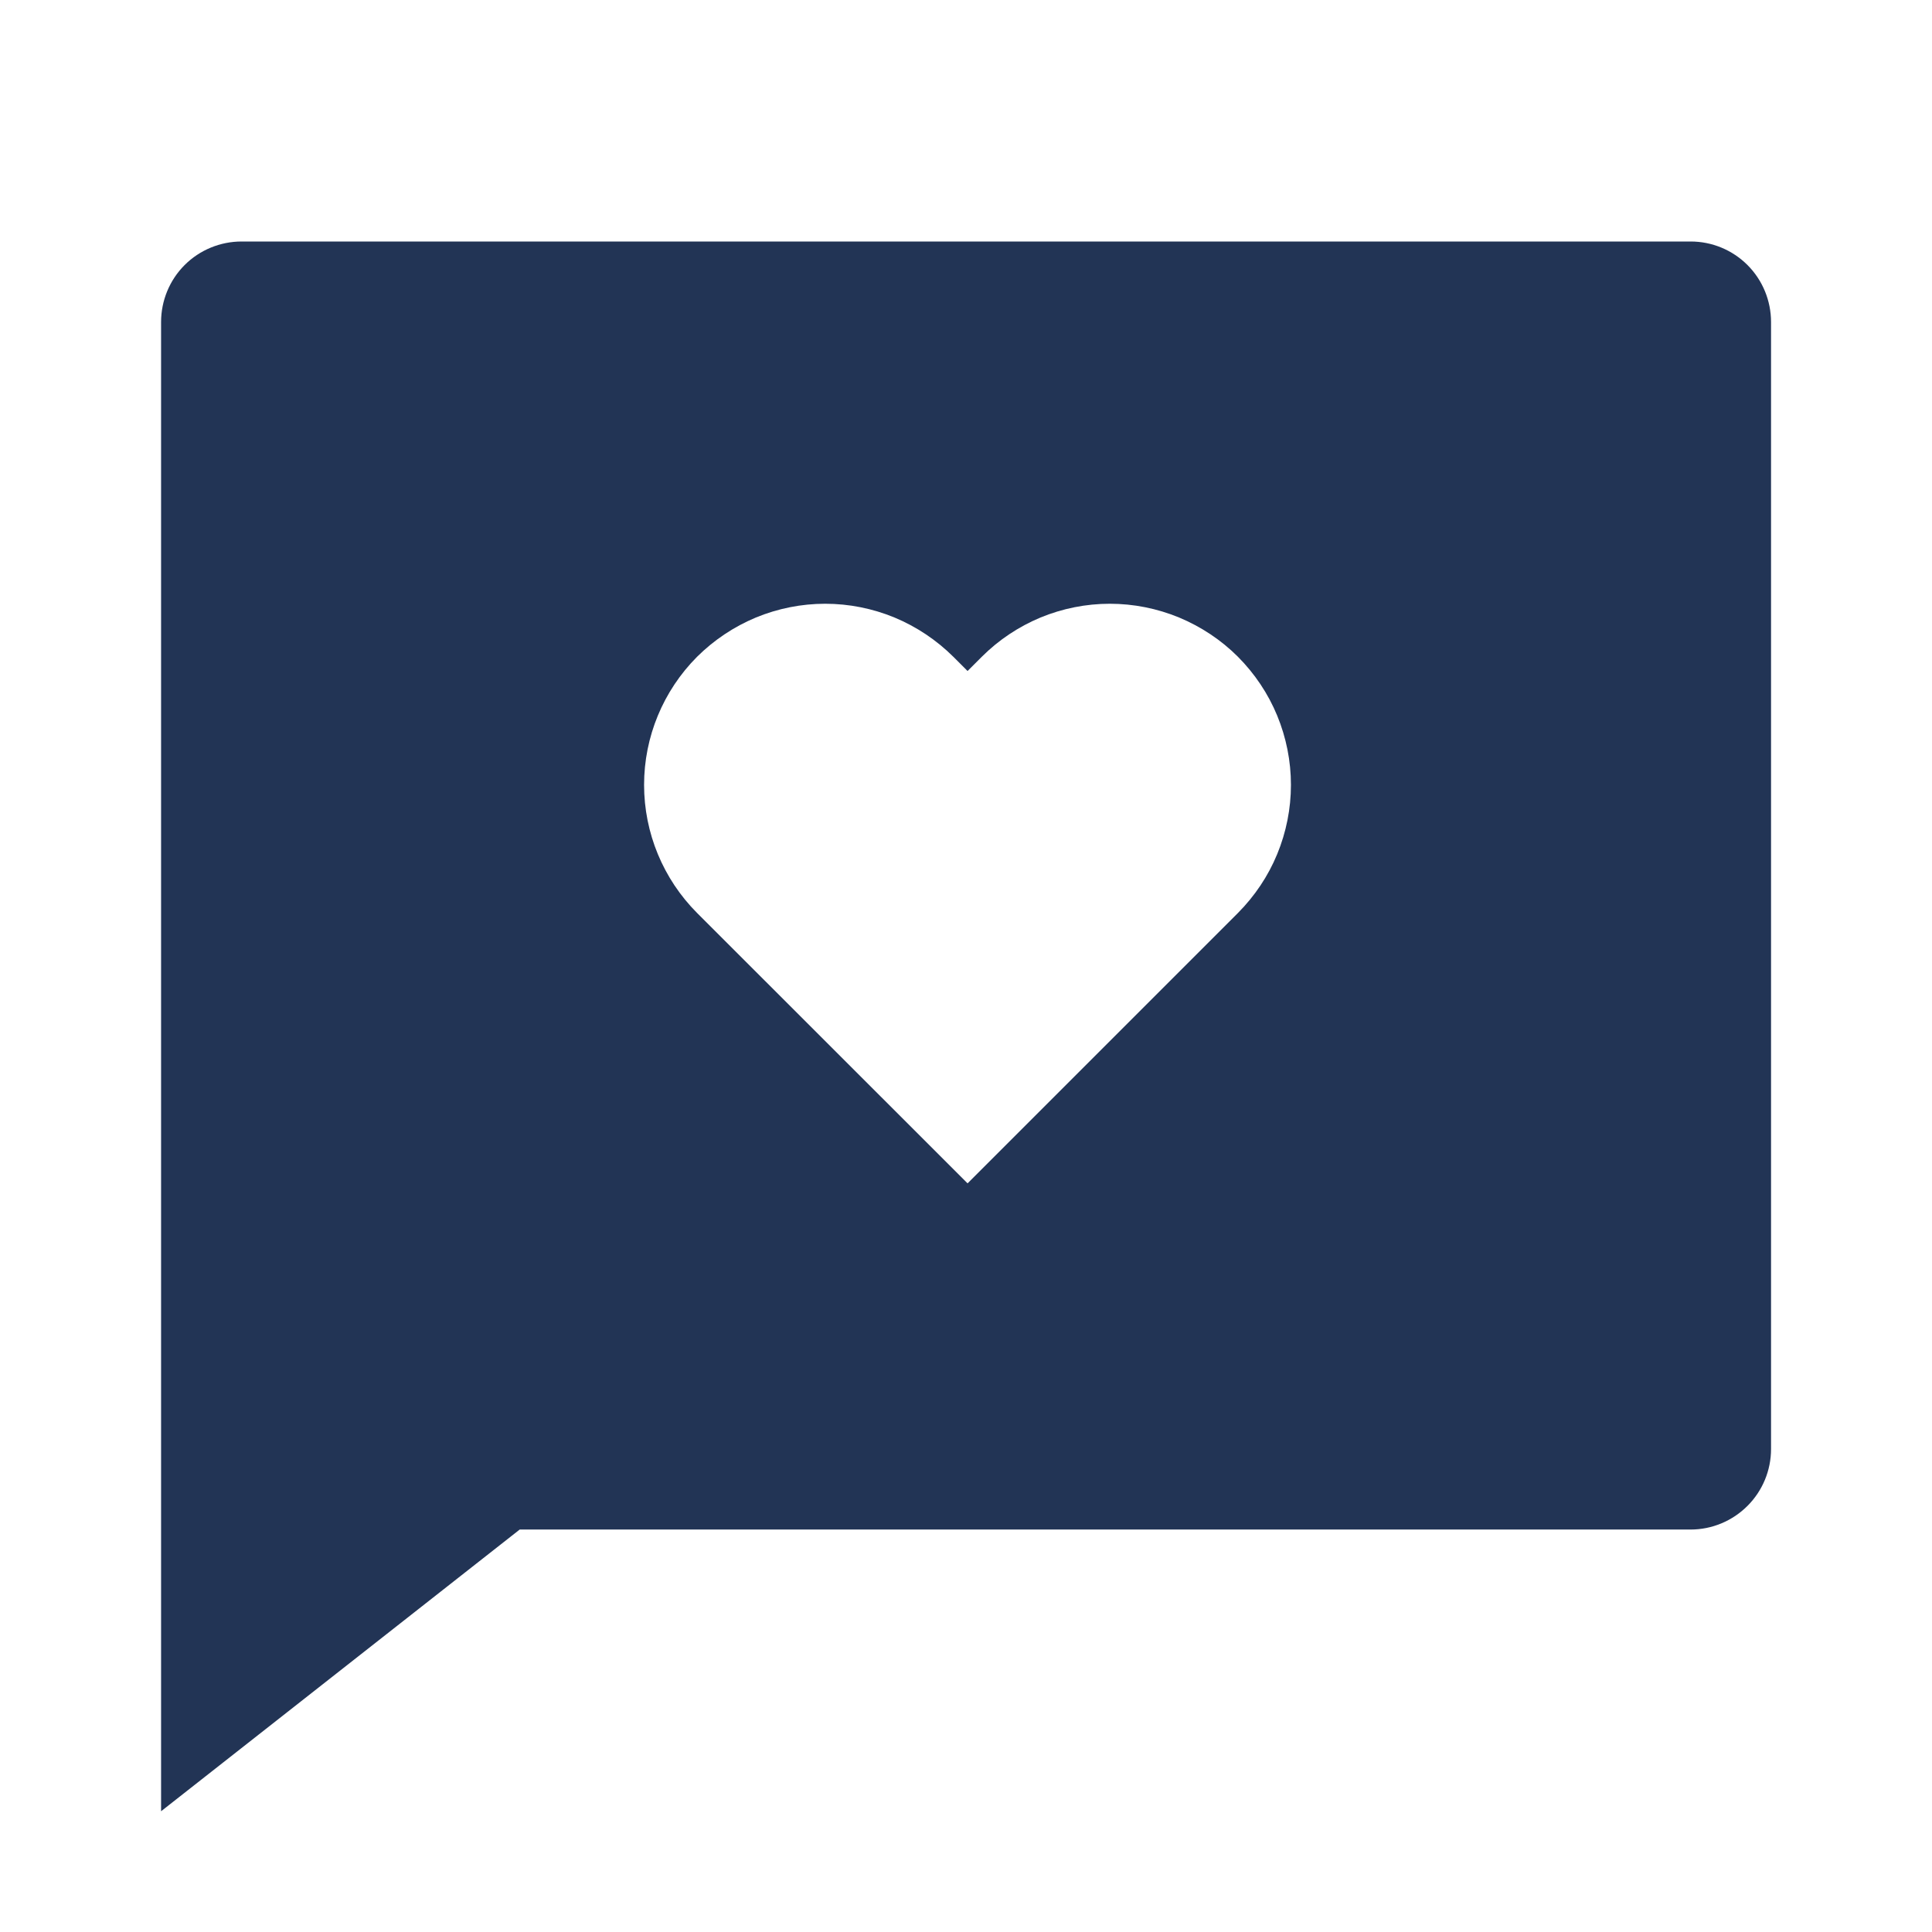 <?xml version="1.0" encoding="UTF-8"?> <svg xmlns="http://www.w3.org/2000/svg" width="16" height="16" viewBox="0 0 16 16" fill="none"><g clip-path="url(#clip0_1216_5611)"><path d="M4.304 12.667L1.334 15V2.667C1.334 2.49 1.404 2.32 1.529 2.195C1.654 2.07 1.824 2 2.001 2H14.001C14.178 2 14.347 2.07 14.472 2.195C14.597 2.32 14.667 2.49 14.667 2.667V12C14.667 12.177 14.597 12.346 14.472 12.471C14.347 12.596 14.178 12.667 14.001 12.667H4.304ZM8.013 9.8L10.252 7.561C10.391 7.421 10.502 7.256 10.577 7.074C10.652 6.892 10.691 6.697 10.691 6.5C10.691 6.303 10.652 6.108 10.577 5.926C10.502 5.744 10.391 5.579 10.252 5.439C10.113 5.3 9.947 5.19 9.765 5.114C9.583 5.039 9.388 5 9.191 5C8.994 5 8.799 5.039 8.617 5.114C8.435 5.19 8.27 5.3 8.131 5.439L8.013 5.557L7.895 5.439C7.755 5.3 7.59 5.19 7.408 5.114C7.226 5.039 7.031 5 6.834 5C6.637 5 6.442 5.039 6.26 5.114C6.078 5.19 5.913 5.3 5.773 5.439C5.492 5.721 5.334 6.102 5.334 6.5C5.334 6.898 5.492 7.279 5.773 7.561L8.013 9.8Z" fill="#223455"></path></g><defs><clipPath id="clip0_1216_5611"><rect width="16" height="16" fill="white"></rect></clipPath></defs></svg> 